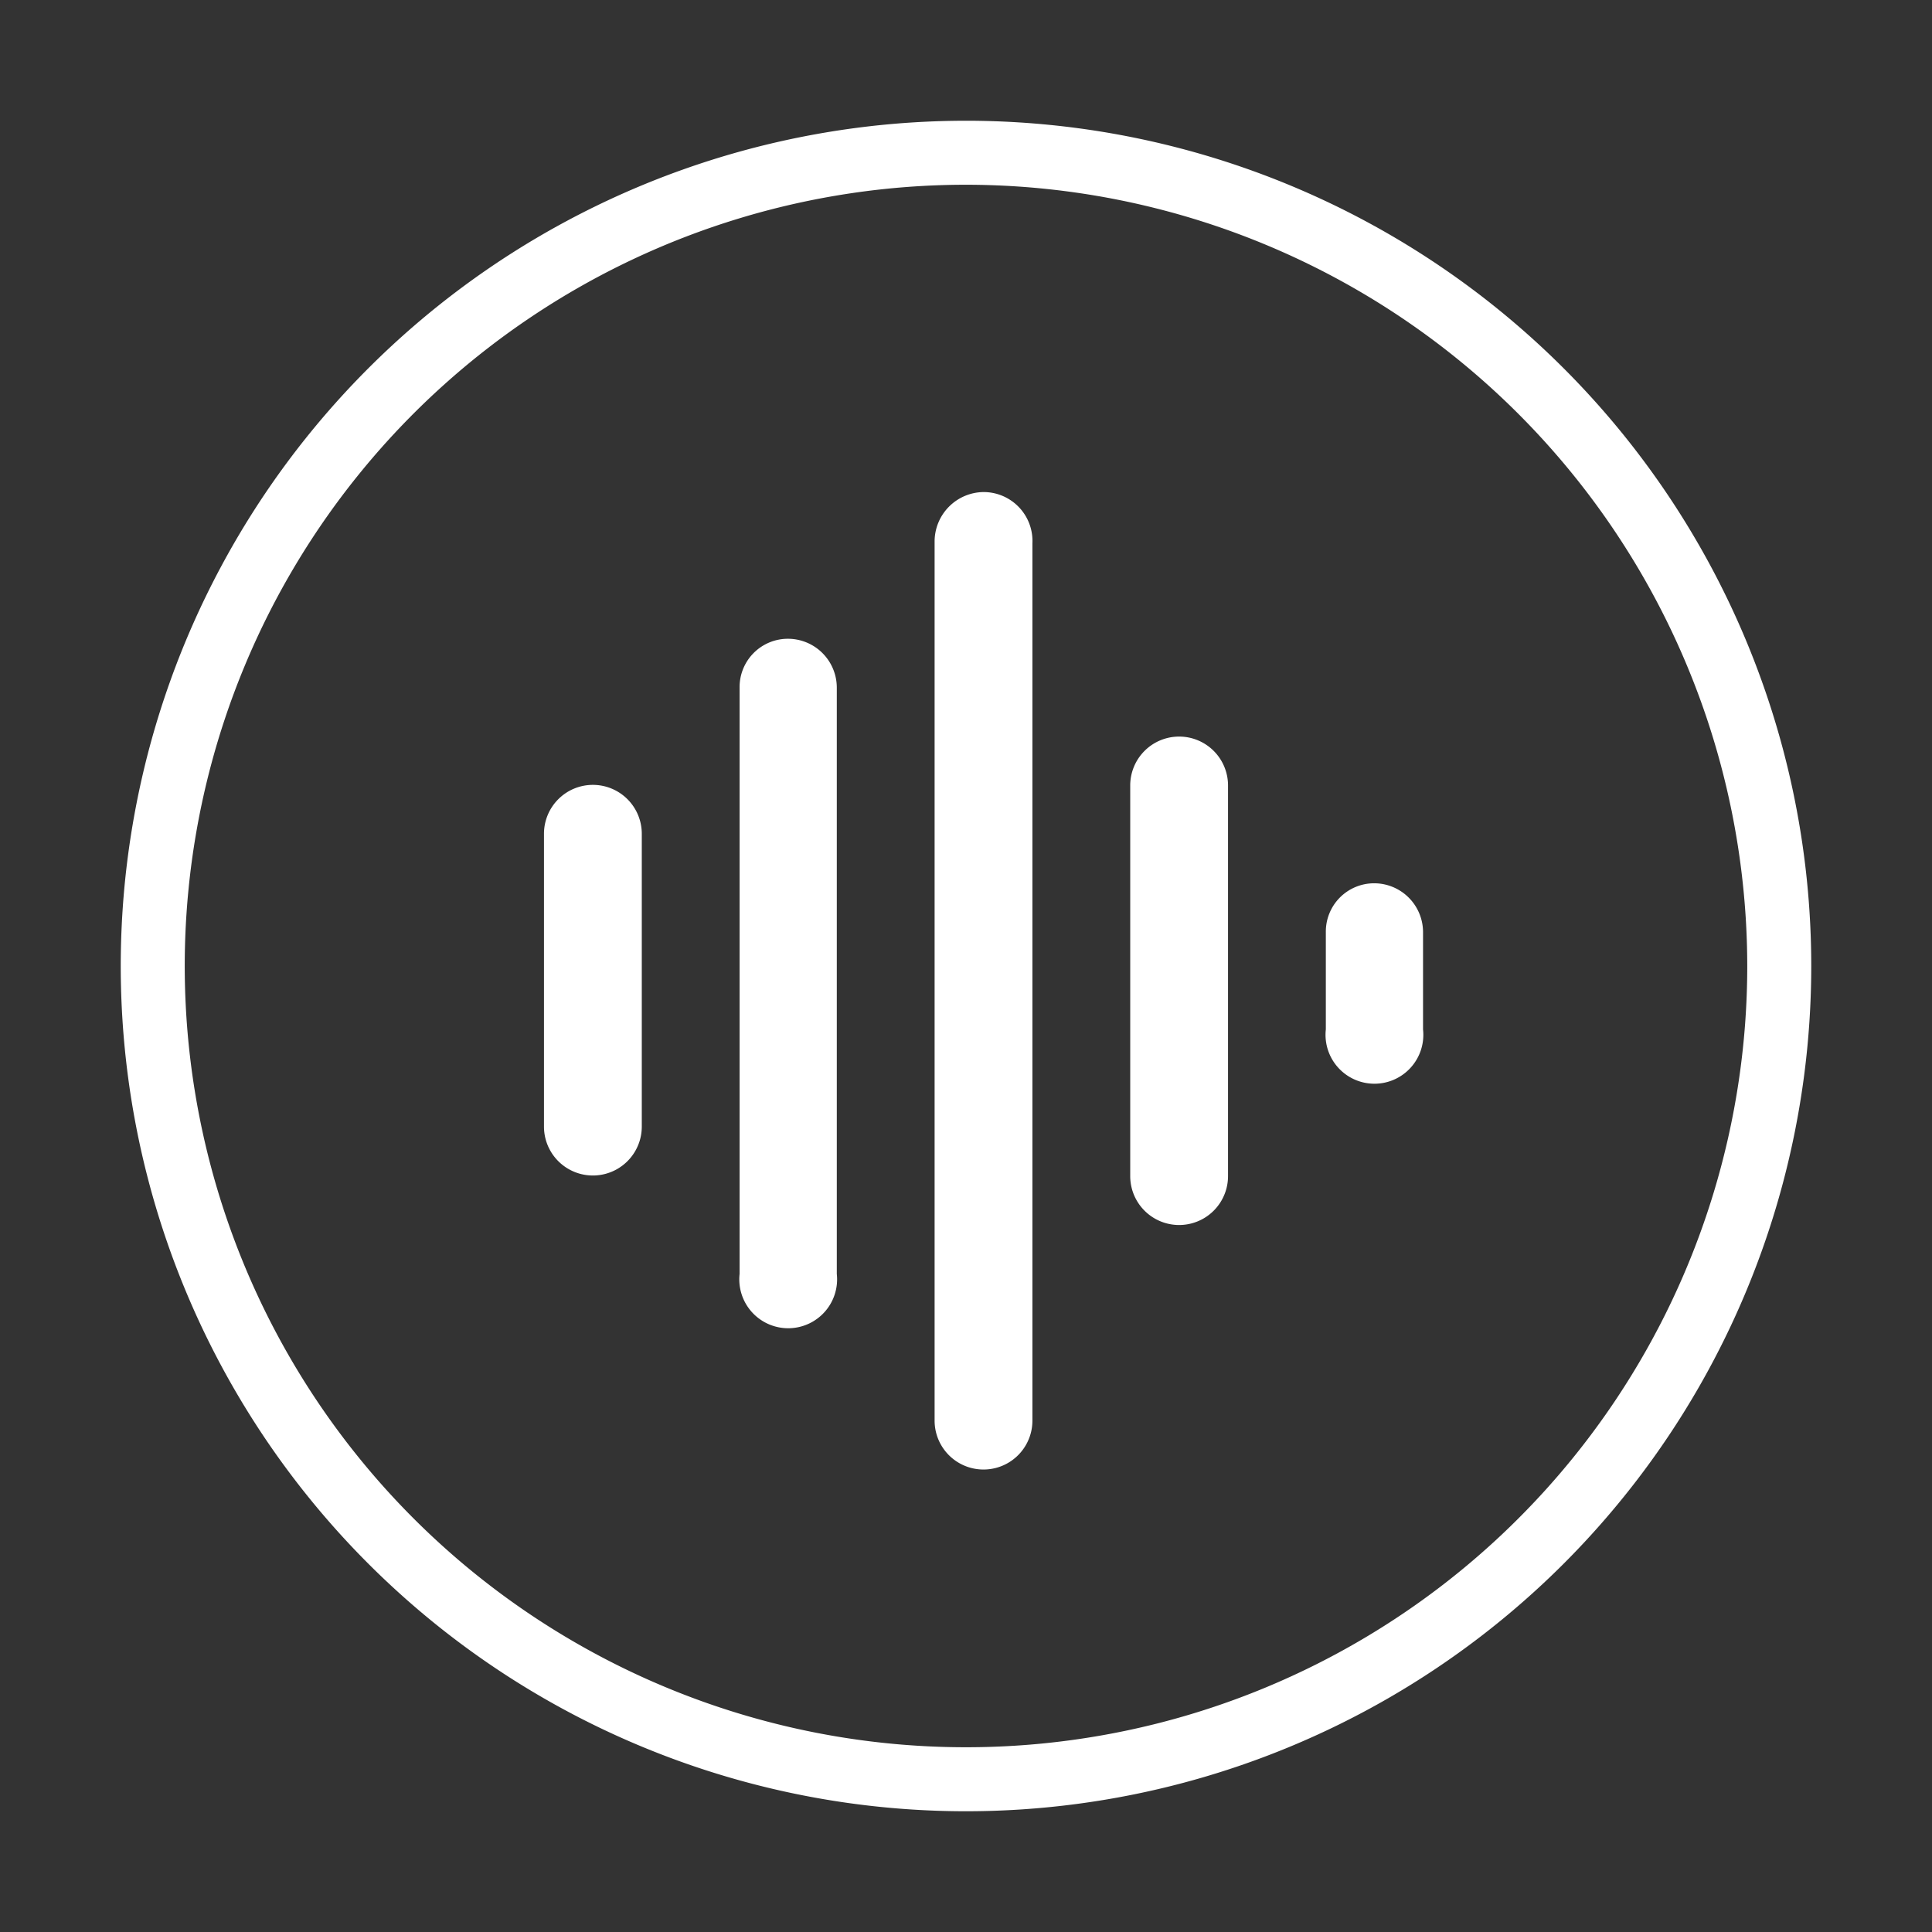 <svg xmlns="http://www.w3.org/2000/svg" viewBox="0 0 32 32"><rect x="0" y="0" width="32" height="32" fill="#333333" stroke="none"/><defs><style>.cls-1{fill:#ffffff;}</style></defs><title>icon</title><g id="Layer_2" data-name="Layer 2"><path class="cls-1" d="M16,30A14,14,0,1,1,30,16,14,14,0,0,1,16,30ZM16,3.06A12.94,12.94,0,1,0,28.94,16,12.95,12.95,0,0,0,16,3.06Z"/><path class="cls-1" d="M9.82,13a.81.81,0,0,0-.81.81v4.85a.81.81,0,0,0,1.62,0V13.82A.81.81,0,0,0,9.82,13Z"/><path class="cls-1" d="M22.76,14.63a.8.8,0,0,0-.8.81v1.61a.81.81,0,1,0,1.61,0V15.44A.81.81,0,0,0,22.76,14.63Z"/><path class="cls-1" d="M19.53,12.2a.81.81,0,0,0-.81.81v6.47a.81.81,0,0,0,1.62,0V13A.81.81,0,0,0,19.53,12.2Z"/><path class="cls-1" d="M16.29,8.15a.82.82,0,0,0-.81.81V23.53a.81.81,0,0,0,1.62,0V9A.81.81,0,0,0,16.29,8.15Z"/><path class="cls-1" d="M13.05,10.58a.8.8,0,0,0-.8.81V21.1a.81.81,0,1,0,1.61,0V11.39A.81.81,0,0,0,13.05,10.58Z"/></g></svg>